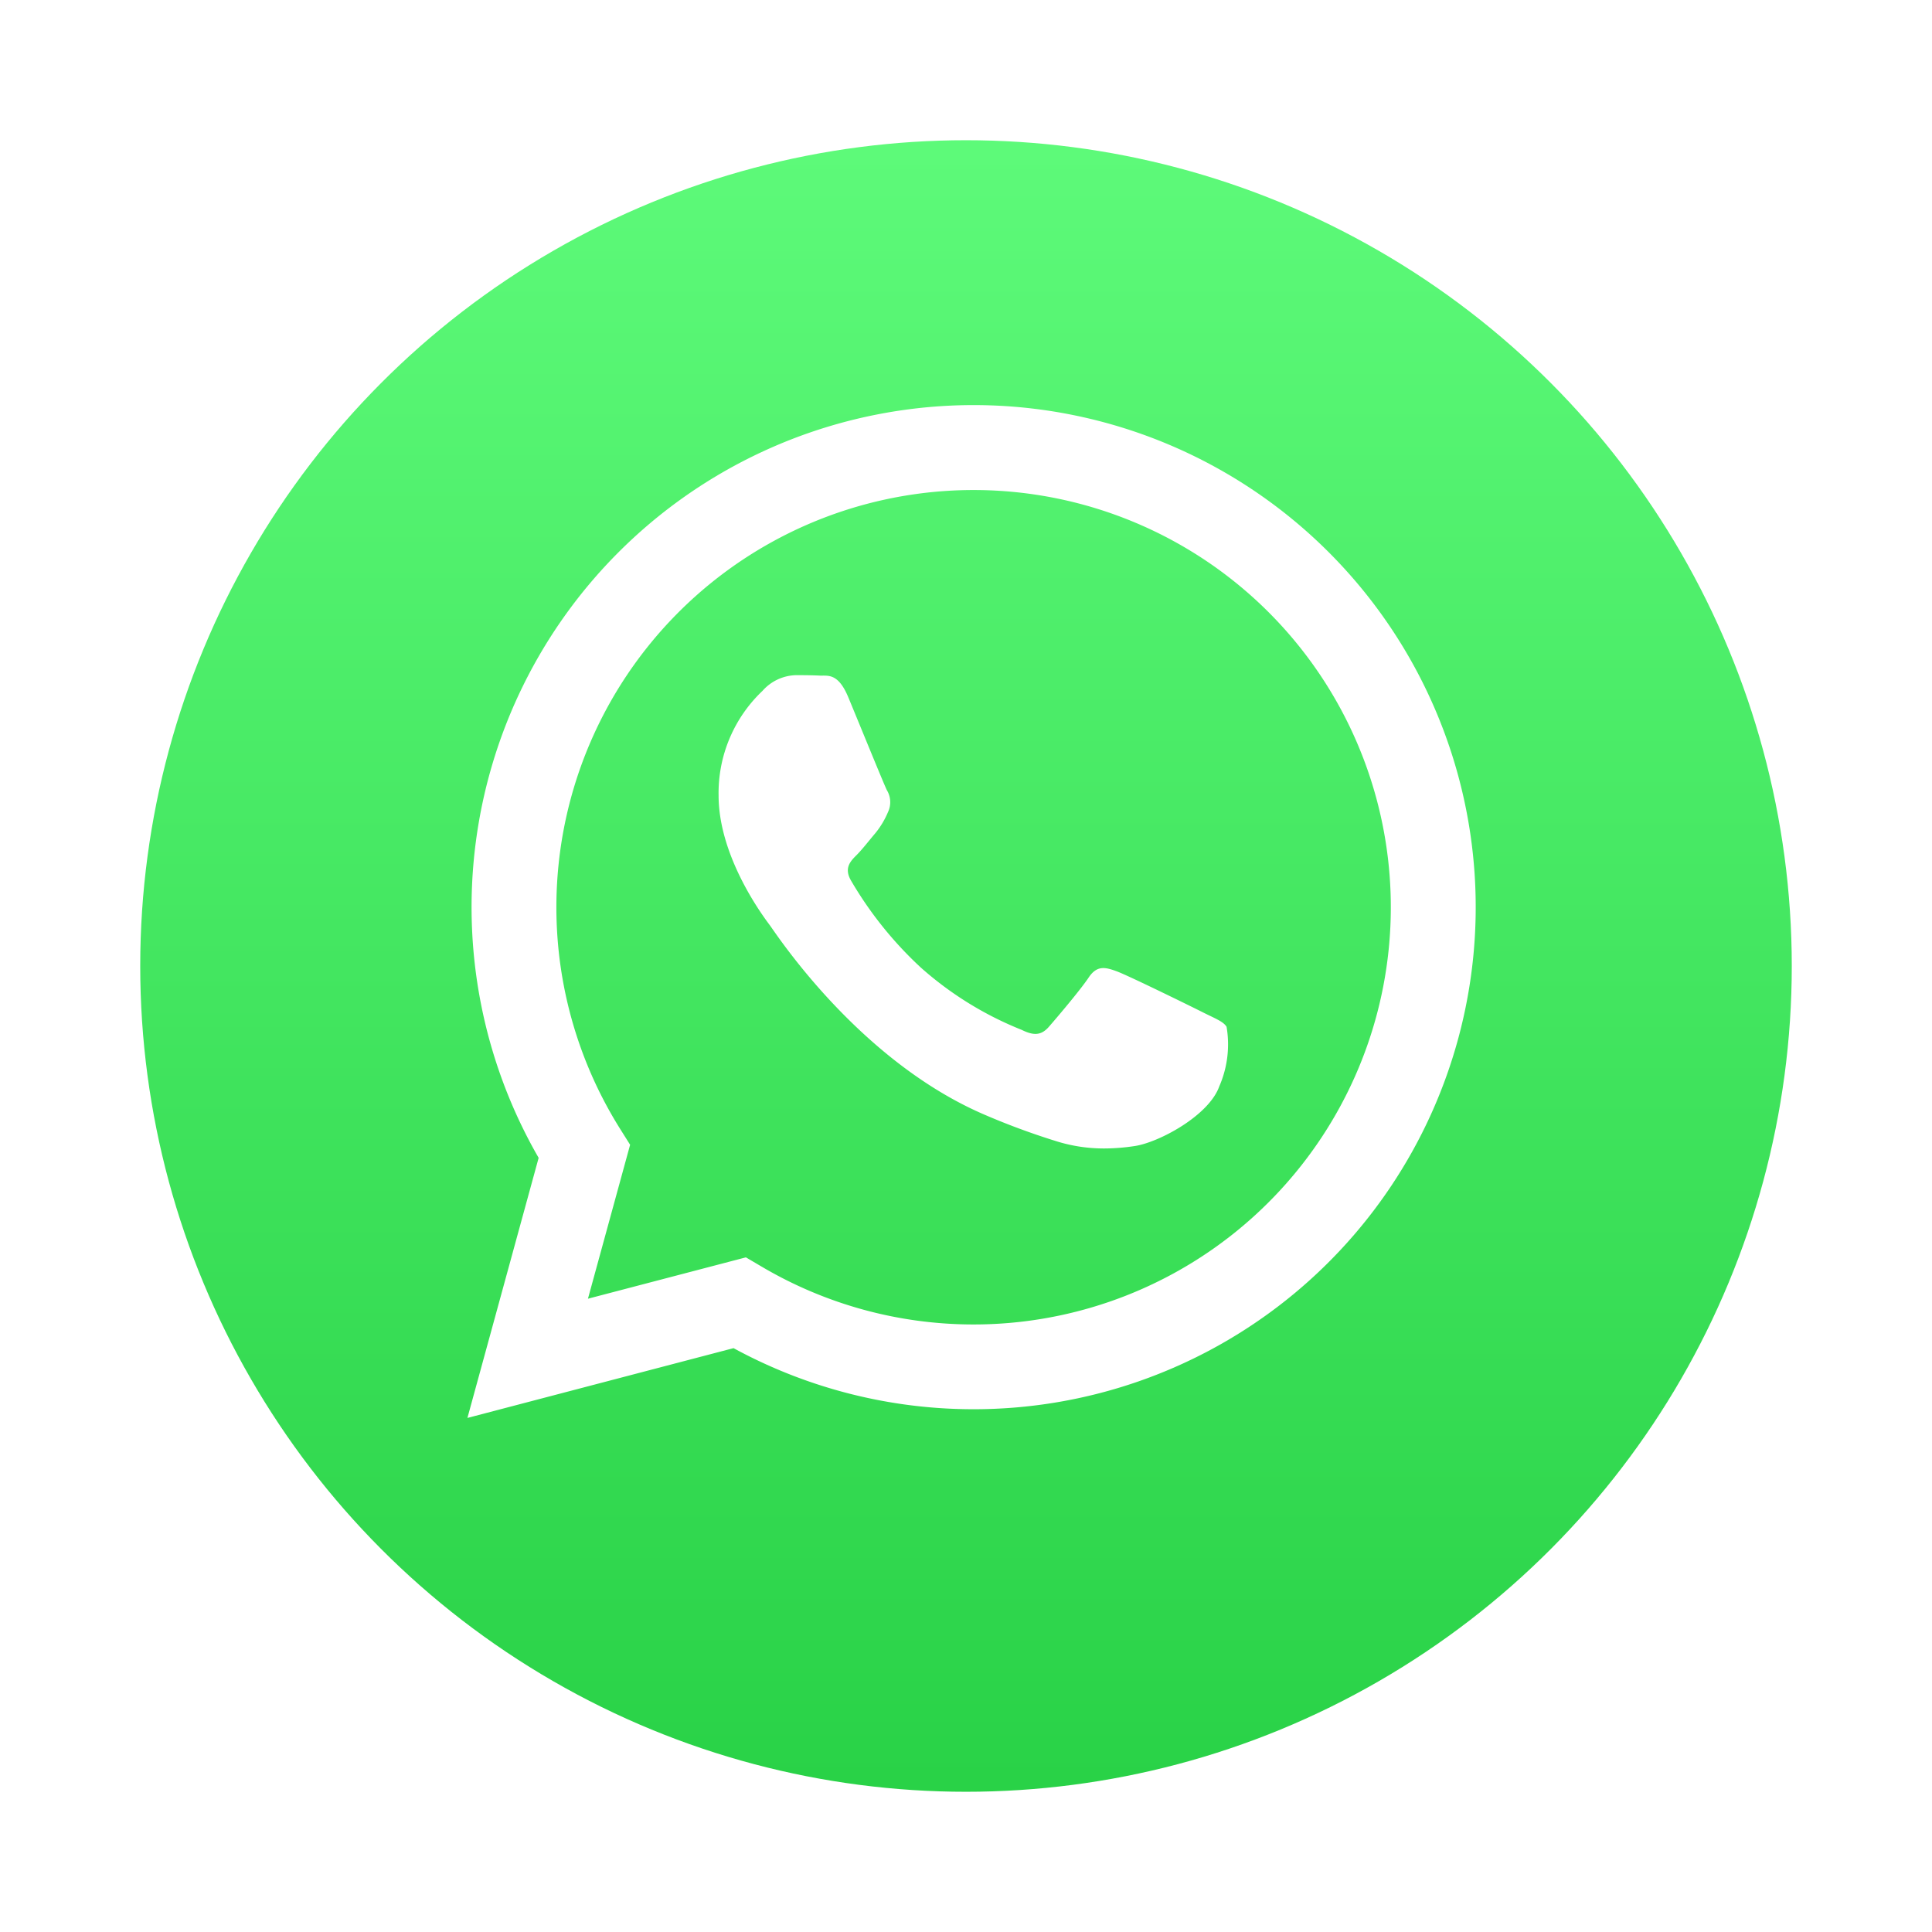 <svg xmlns="http://www.w3.org/2000/svg" xmlns:xlink="http://www.w3.org/1999/xlink" width="124" height="124" viewBox="0 0 124 124">
  <defs>
    <linearGradient id="linear-gradient" x1="0.5" x2="0.5" y2="1" gradientUnits="objectBoundingBox">
      <stop offset="0" stop-color="#5dfa79"/>
      <stop offset="1" stop-color="#29d247"/>
    </linearGradient>
    <filter id="Elipse_66" x="0" y="0" width="124" height="124" filterUnits="userSpaceOnUse">
      <feOffset dy="3" input="SourceAlpha"/>
      <feGaussianBlur stdDeviation="3" result="blur"/>
      <feFlood flood-opacity="0.161"/>
      <feComposite operator="in" in2="blur"/>
      <feComposite in="SourceGraphic"/>
    </filter>
  </defs>
  <g id="WHATSAPPBOTAO" transform="translate(9 6)">
    <g transform="matrix(1, 0, 0, 1, -9, -6)" filter="url(#Elipse_66)">
      <circle id="Elipse_66-2" data-name="Elipse 66" cx="53" cy="53" r="53" transform="translate(9 6)" fill="url(#linear-gradient)"/>
    </g>
    <g id="Grupo_346" data-name="Grupo 346" transform="translate(-342.662 -233.17)">
      <path id="WA_Logo" data-name="WA Logo" d="M4.571,48.314A32.224,32.224,0,1,1,32.493,64.448H32.48a32.207,32.207,0,0,1-15.4-3.921L0,65.006Zm14.28,6.961a26.744,26.744,0,0,0,13.631,3.732h.011A26.778,26.778,0,1,0,9.805,46.461l.637,1.013-2.706,9.88L17.873,54.7Zm18.9-8.044a46.349,46.349,0,0,1-4.59-1.7C25.085,42.049,19.81,33.92,19.408,33.382s-3.287-4.365-3.287-8.326a9.026,9.026,0,0,1,2.818-6.715,2.958,2.958,0,0,1,2.147-1.007c.537,0,1.074.005,1.543.028.058,0,.118,0,.181,0,.469,0,1.054-.006,1.631,1.38.671,1.612,2.281,5.573,2.482,5.976a1.481,1.481,0,0,1,.067,1.41,5.489,5.489,0,0,1-.805,1.343c-.4.47-.845,1.049-1.208,1.41-.4.4-.823.837-.353,1.643A24.261,24.261,0,0,0,29.1,36.1,21.994,21.994,0,0,0,35.577,40.1c.805.4,1.275.336,1.744-.2s2.012-2.35,2.549-3.156,1.073-.672,1.811-.4,4.7,2.216,5.5,2.619,1.342.6,1.543.94a6.726,6.726,0,0,1-.47,3.827c-.671,1.88-3.888,3.6-5.434,3.827a13.174,13.174,0,0,1-1.954.154A10.224,10.224,0,0,1,37.751,47.231Z" transform="translate(363.662 253.17)" fill="#fff"/>
    </g>
  </g>
</svg>
